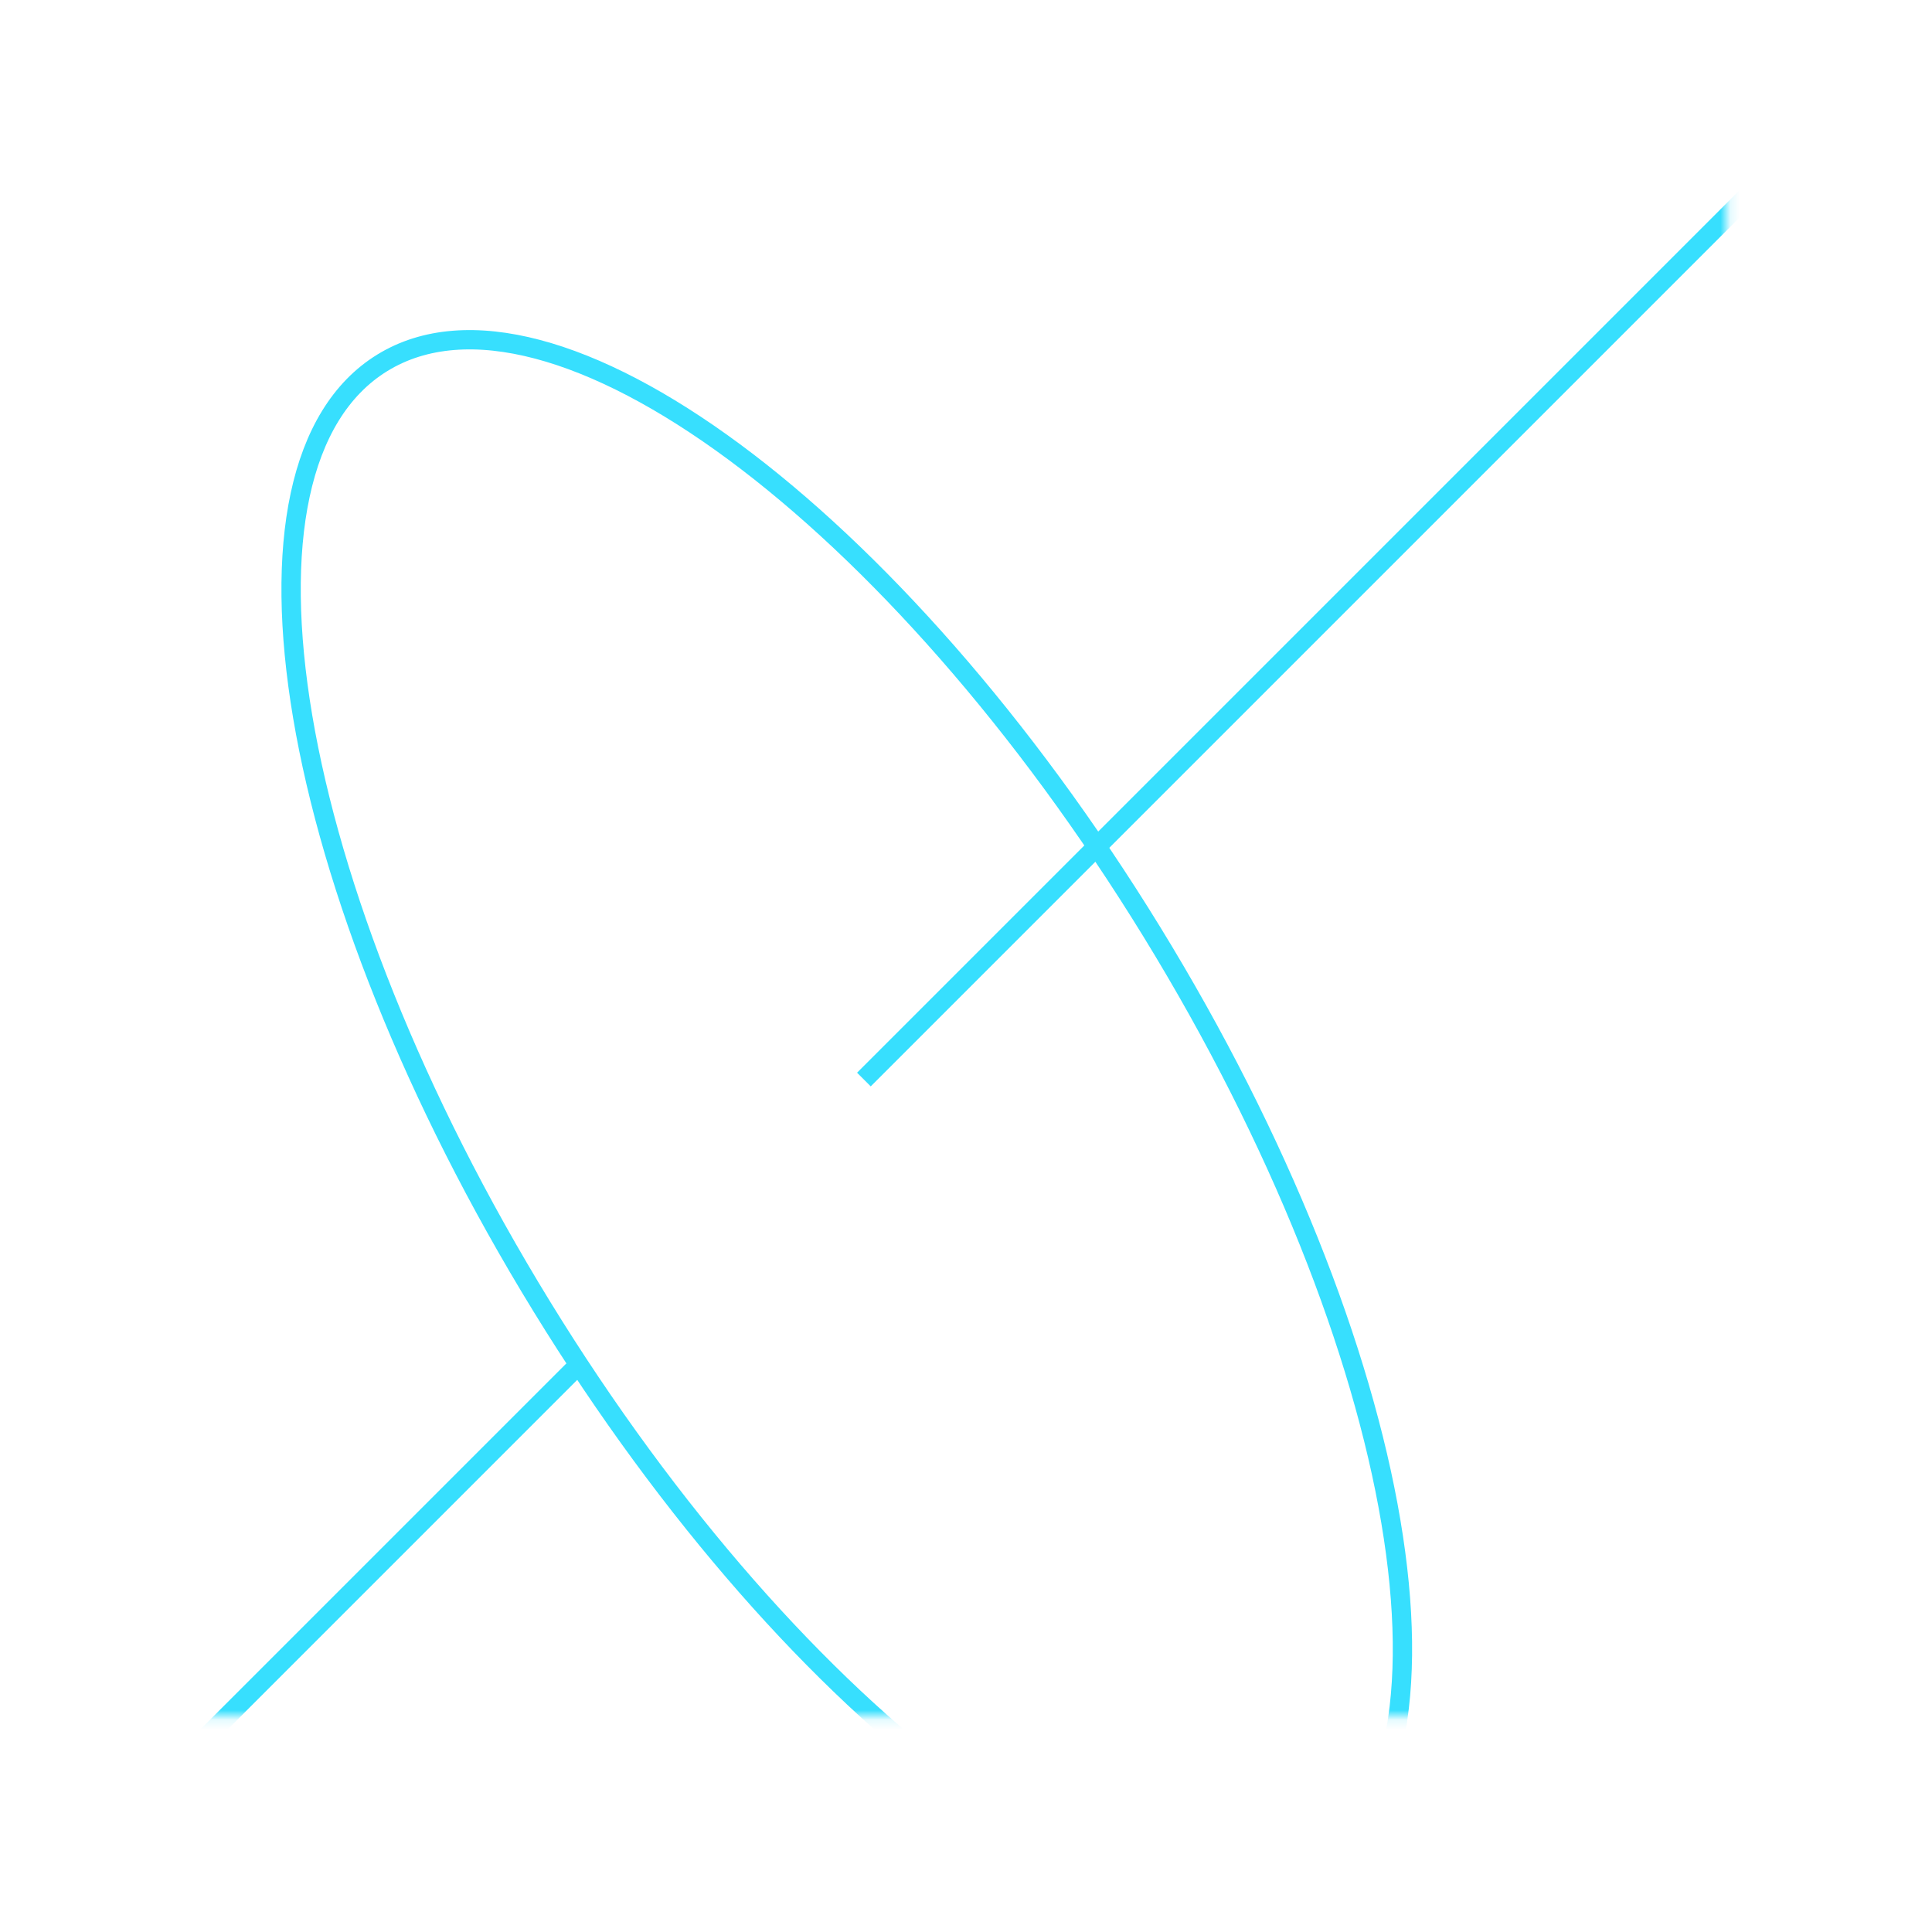 <?xml version="1.0" encoding="UTF-8"?> <svg xmlns="http://www.w3.org/2000/svg" viewBox="0 0 200.00 200.00" data-guides="{&quot;vertical&quot;:[],&quot;horizontal&quot;:[]}"><defs></defs><mask x="1.622" y="0.54" width="177.13" height="177.13" data-from-defs="true" maskUnits="userSpaceOnUse" maskContentUnits="userSpaceOnUse" id="tSvg18eb4508db7"><path alignment-baseline="baseline" baseline-shift="baseline" fill="white" stroke-width="0.8" width="177.13" height="177.13" id="tSvg84b7655ee4" title="Rectangle 1" fill-opacity="1" stroke="none" stroke-opacity="1" d="M1.622 0.54H200.644V199.563H1.622Z" style="transform-origin: 101.133px 100.052px;"></path></mask><path fill="none" stroke="#37dffe" fill-opacity="1" stroke-width="2" stroke-opacity="1" alignment-baseline="baseline" baseline-shift="baseline" stroke-miterlimit="10" id="tSvg740c4fa046" title="Path 1" d="M135.732 194.145C153.172 183.437 145.787 139.701 119.236 96.46C92.686 53.218 57.025 26.845 39.584 37.554C22.144 48.262 29.529 91.997 56.079 135.238C82.629 178.48 118.291 204.854 135.732 194.145Z" mask="url(#tSvg18eb4508db7)"></path><path fill="none" stroke="#37dffe" fill-opacity="1" stroke-width="2" stroke-opacity="1" alignment-baseline="baseline" baseline-shift="baseline" stroke-miterlimit="10" id="tSvge9d3740a5" title="Path 2" d="M89.431 111.754C126.236 74.949 163.041 38.143 199.846 1.338" mask="url(#tSvg18eb4508db7)"></path><path fill="none" stroke="#37dffe" fill-opacity="1" stroke-width="2" stroke-opacity="1" alignment-baseline="baseline" baseline-shift="baseline" stroke-miterlimit="10" id="tSvg817f33119d" title="Path 3" d="M2.42 198.765C21.694 179.492 40.967 160.218 60.24 140.945" mask="url(#tSvg18eb4508db7)"></path></svg> 